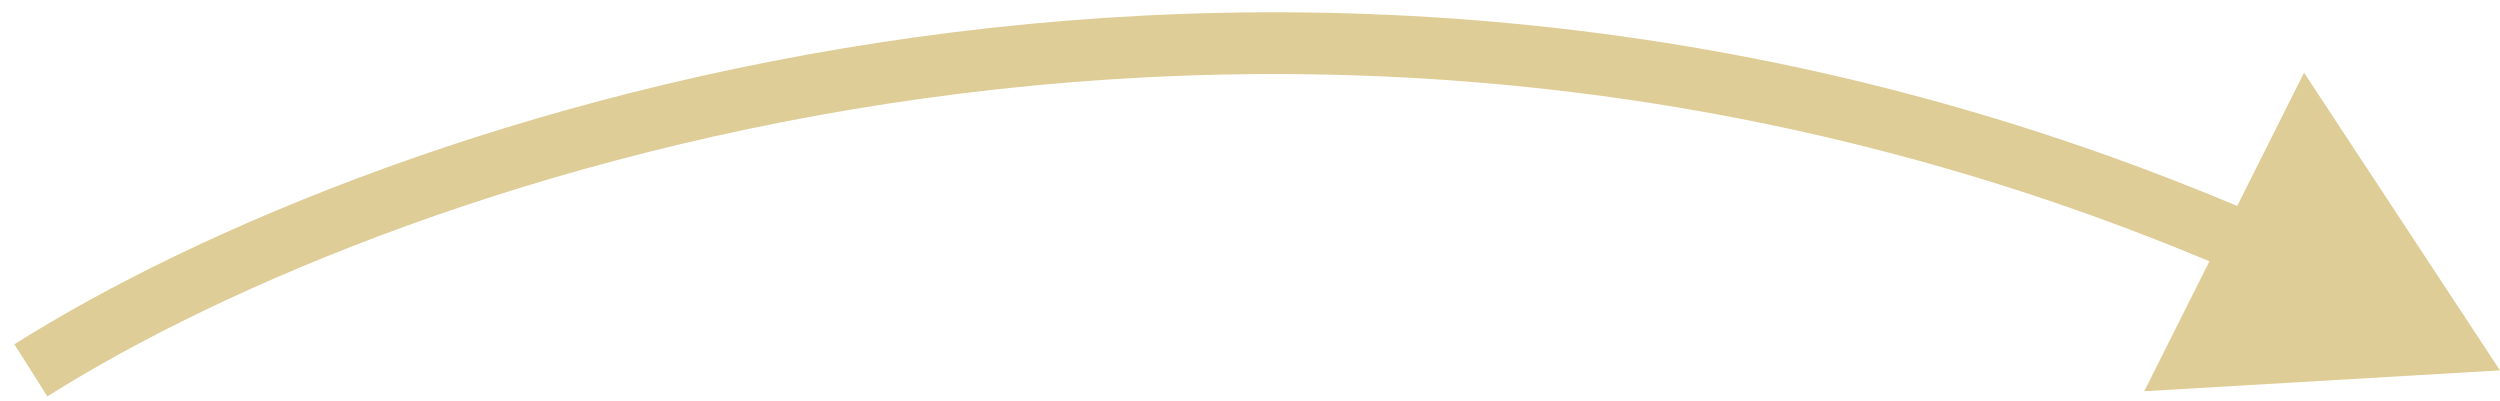 <?xml version="1.0" encoding="UTF-8"?> <svg xmlns="http://www.w3.org/2000/svg" width="81" height="13" viewBox="0 0 81 13" fill="none"> <path d="M81 12L74.651 2.355L69.473 12.676L81 12ZM1.534 12.845C12.991 5.609 42.127 -4.346 72.552 8.879L73.35 7.044C42.157 -6.514 12.317 3.67 0.466 11.155L1.534 12.845Z" fill="#DFCD97"></path> </svg> 